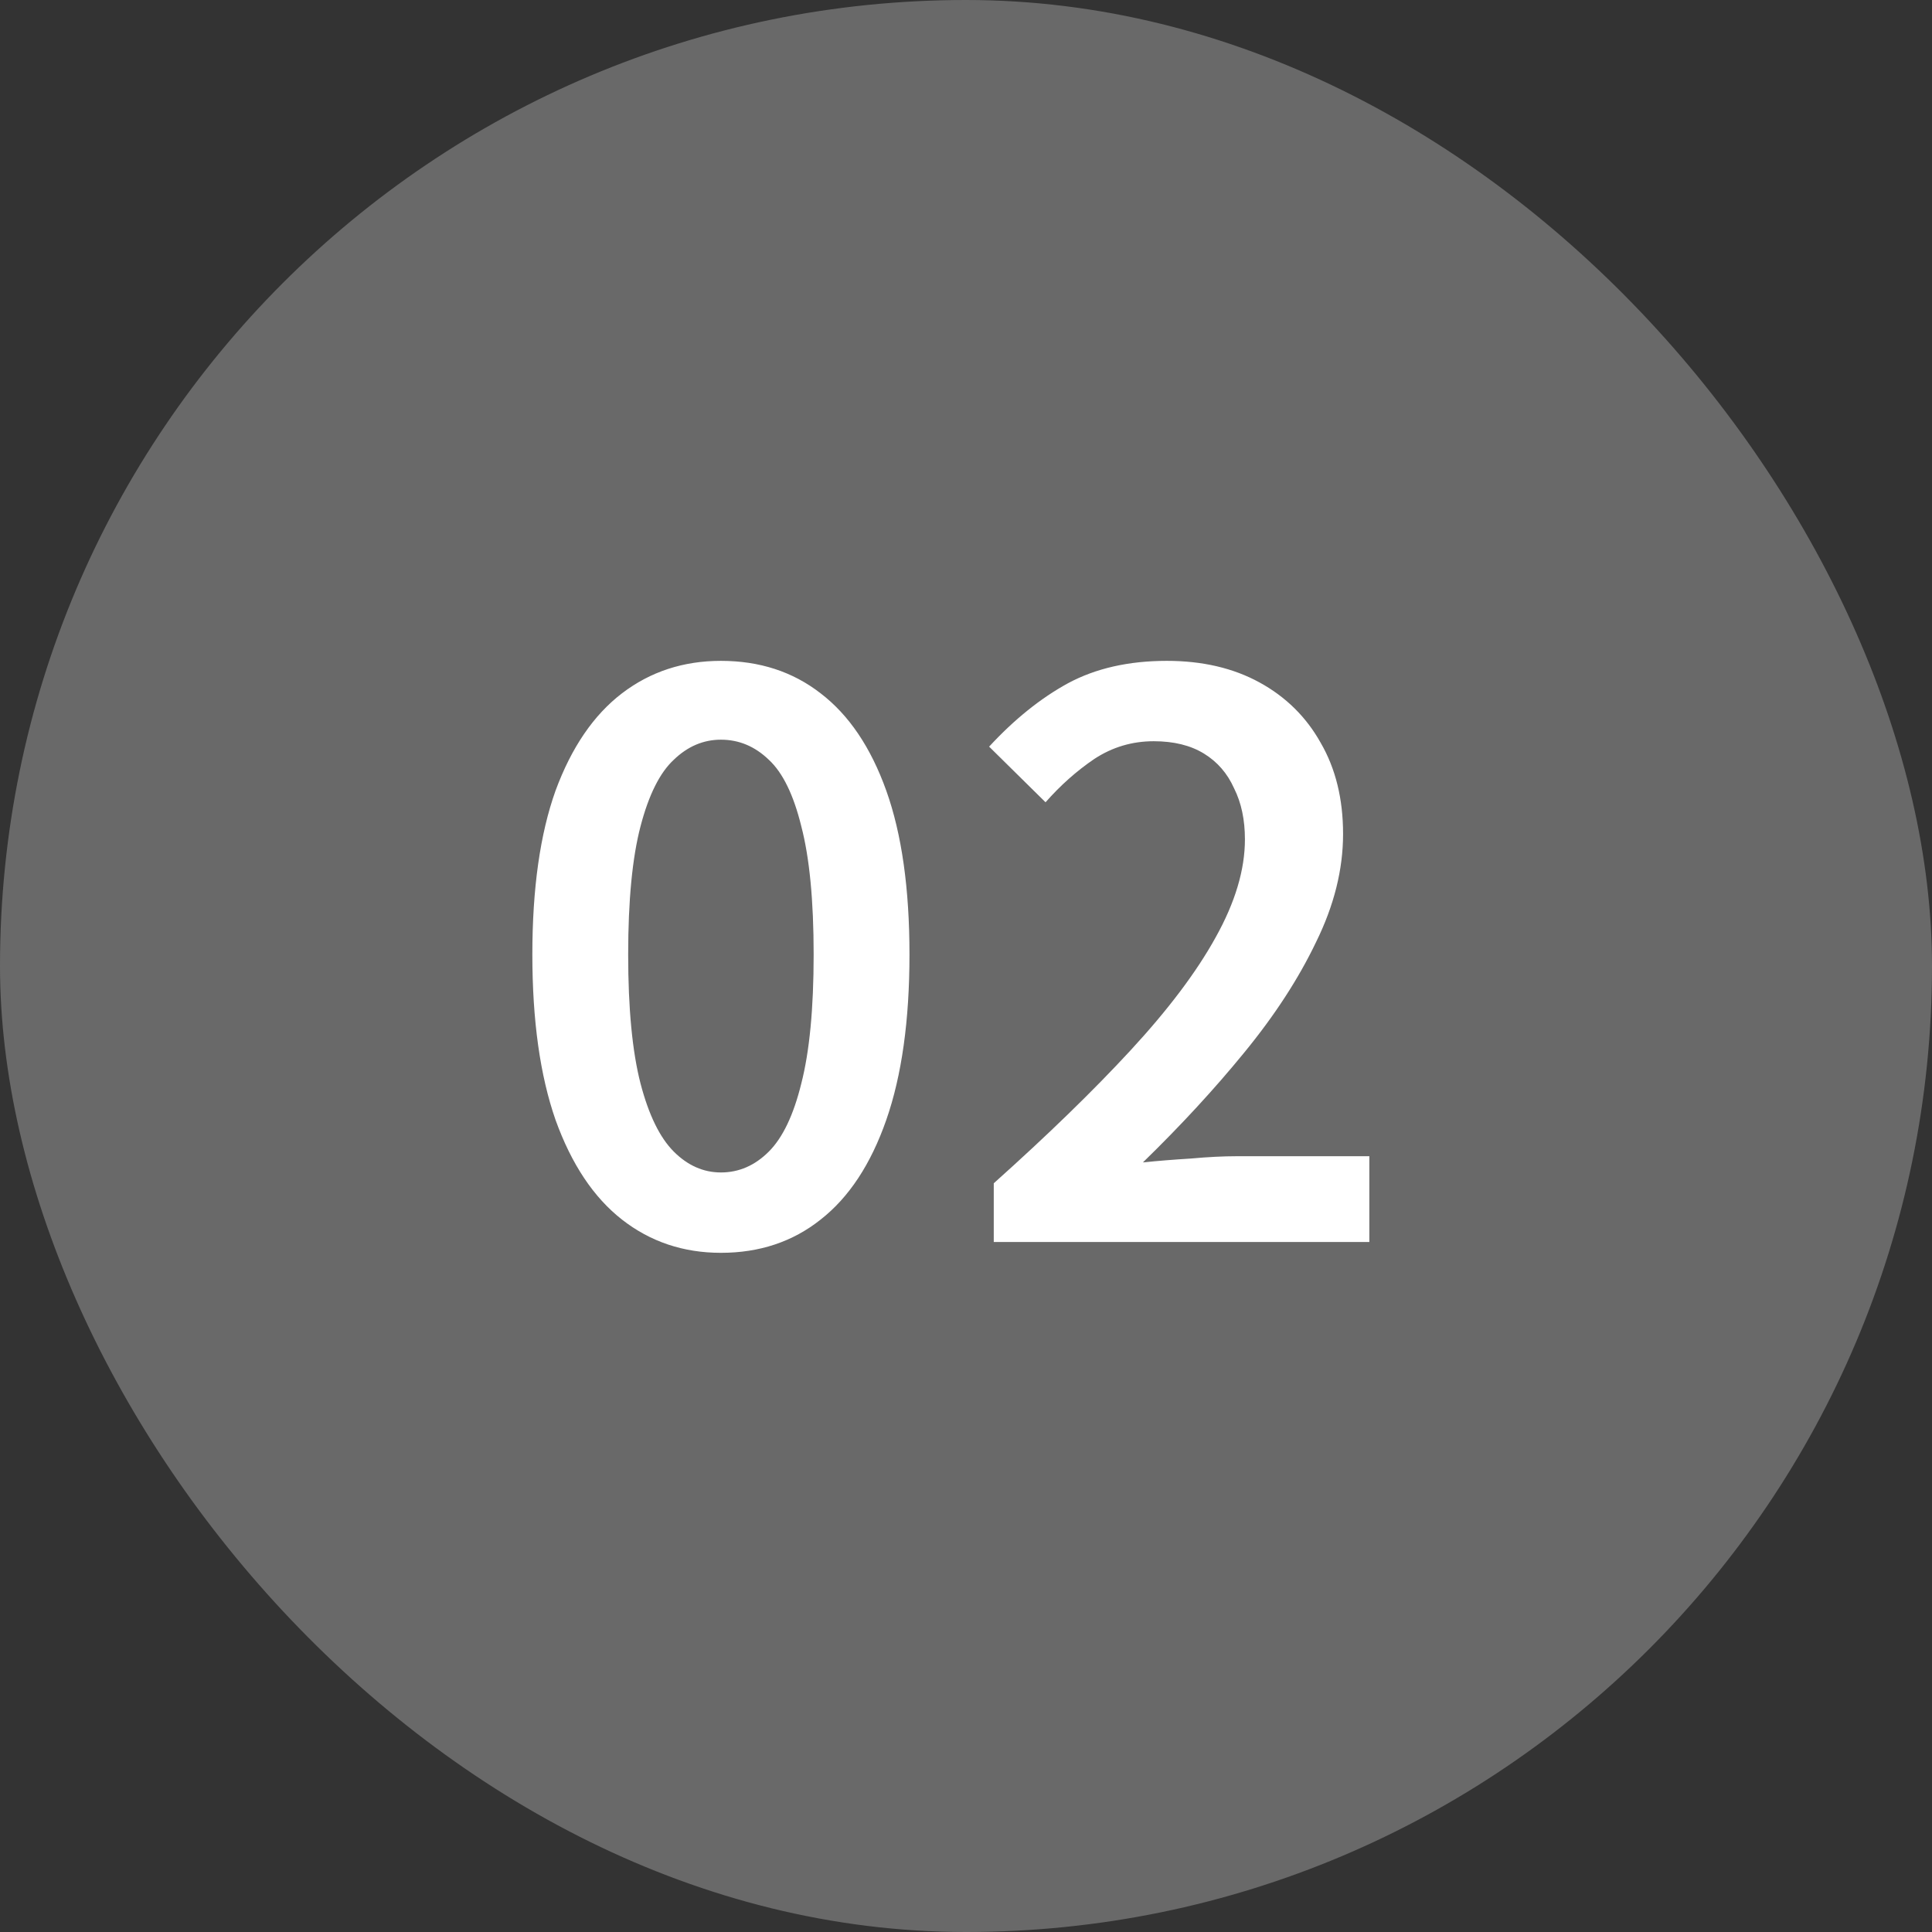 <svg width="35" height="35" viewBox="0 0 35 35" fill="none" xmlns="http://www.w3.org/2000/svg">
<rect x="0" y="0" width="35" height="35" fill="#333333" stroke="none"/>
<rect width="35" height="35" rx="17.5" fill="#696969"/>
<path d="M13.06 22.696C12.379 22.696 11.781 22.495 11.268 22.094C10.755 21.693 10.353 21.091 10.064 20.288C9.784 19.485 9.644 18.487 9.644 17.292C9.644 16.097 9.784 15.108 10.064 14.324C10.353 13.54 10.755 12.952 11.268 12.56C11.781 12.168 12.379 11.972 13.06 11.972C13.76 11.972 14.362 12.168 14.866 12.56C15.379 12.952 15.776 13.54 16.056 14.324C16.336 15.108 16.476 16.097 16.476 17.292C16.476 18.487 16.336 19.485 16.056 20.288C15.776 21.091 15.379 21.693 14.866 22.094C14.362 22.495 13.76 22.696 13.06 22.696ZM13.06 21.24C13.387 21.24 13.676 21.114 13.928 20.862C14.18 20.61 14.376 20.199 14.516 19.63C14.665 19.051 14.74 18.272 14.74 17.292C14.74 16.312 14.665 15.537 14.516 14.968C14.376 14.399 14.18 13.997 13.928 13.764C13.676 13.521 13.387 13.4 13.06 13.4C12.743 13.4 12.458 13.521 12.206 13.764C11.954 13.997 11.753 14.399 11.604 14.968C11.455 15.537 11.38 16.312 11.38 17.292C11.38 18.272 11.455 19.051 11.604 19.63C11.753 20.199 11.954 20.61 12.206 20.862C12.458 21.114 12.743 21.24 13.06 21.24ZM18.003 22.5V21.436C18.983 20.559 19.809 19.756 20.481 19.028C21.162 18.291 21.676 17.609 22.021 16.984C22.376 16.349 22.553 15.757 22.553 15.206C22.553 14.851 22.488 14.543 22.357 14.282C22.236 14.011 22.054 13.801 21.811 13.652C21.568 13.503 21.265 13.428 20.901 13.428C20.509 13.428 20.15 13.535 19.823 13.75C19.506 13.965 19.212 14.226 18.941 14.534L17.919 13.526C18.376 13.031 18.852 12.649 19.347 12.378C19.851 12.107 20.448 11.972 21.139 11.972C21.783 11.972 22.343 12.103 22.819 12.364C23.295 12.625 23.664 12.989 23.925 13.456C24.196 13.923 24.331 14.473 24.331 15.108C24.331 15.752 24.168 16.405 23.841 17.068C23.524 17.731 23.09 18.398 22.539 19.07C21.998 19.733 21.386 20.395 20.705 21.058C20.976 21.03 21.265 21.007 21.573 20.988C21.881 20.96 22.156 20.946 22.399 20.946H24.807V22.5H18.003Z" fill="white"/>
</svg>
